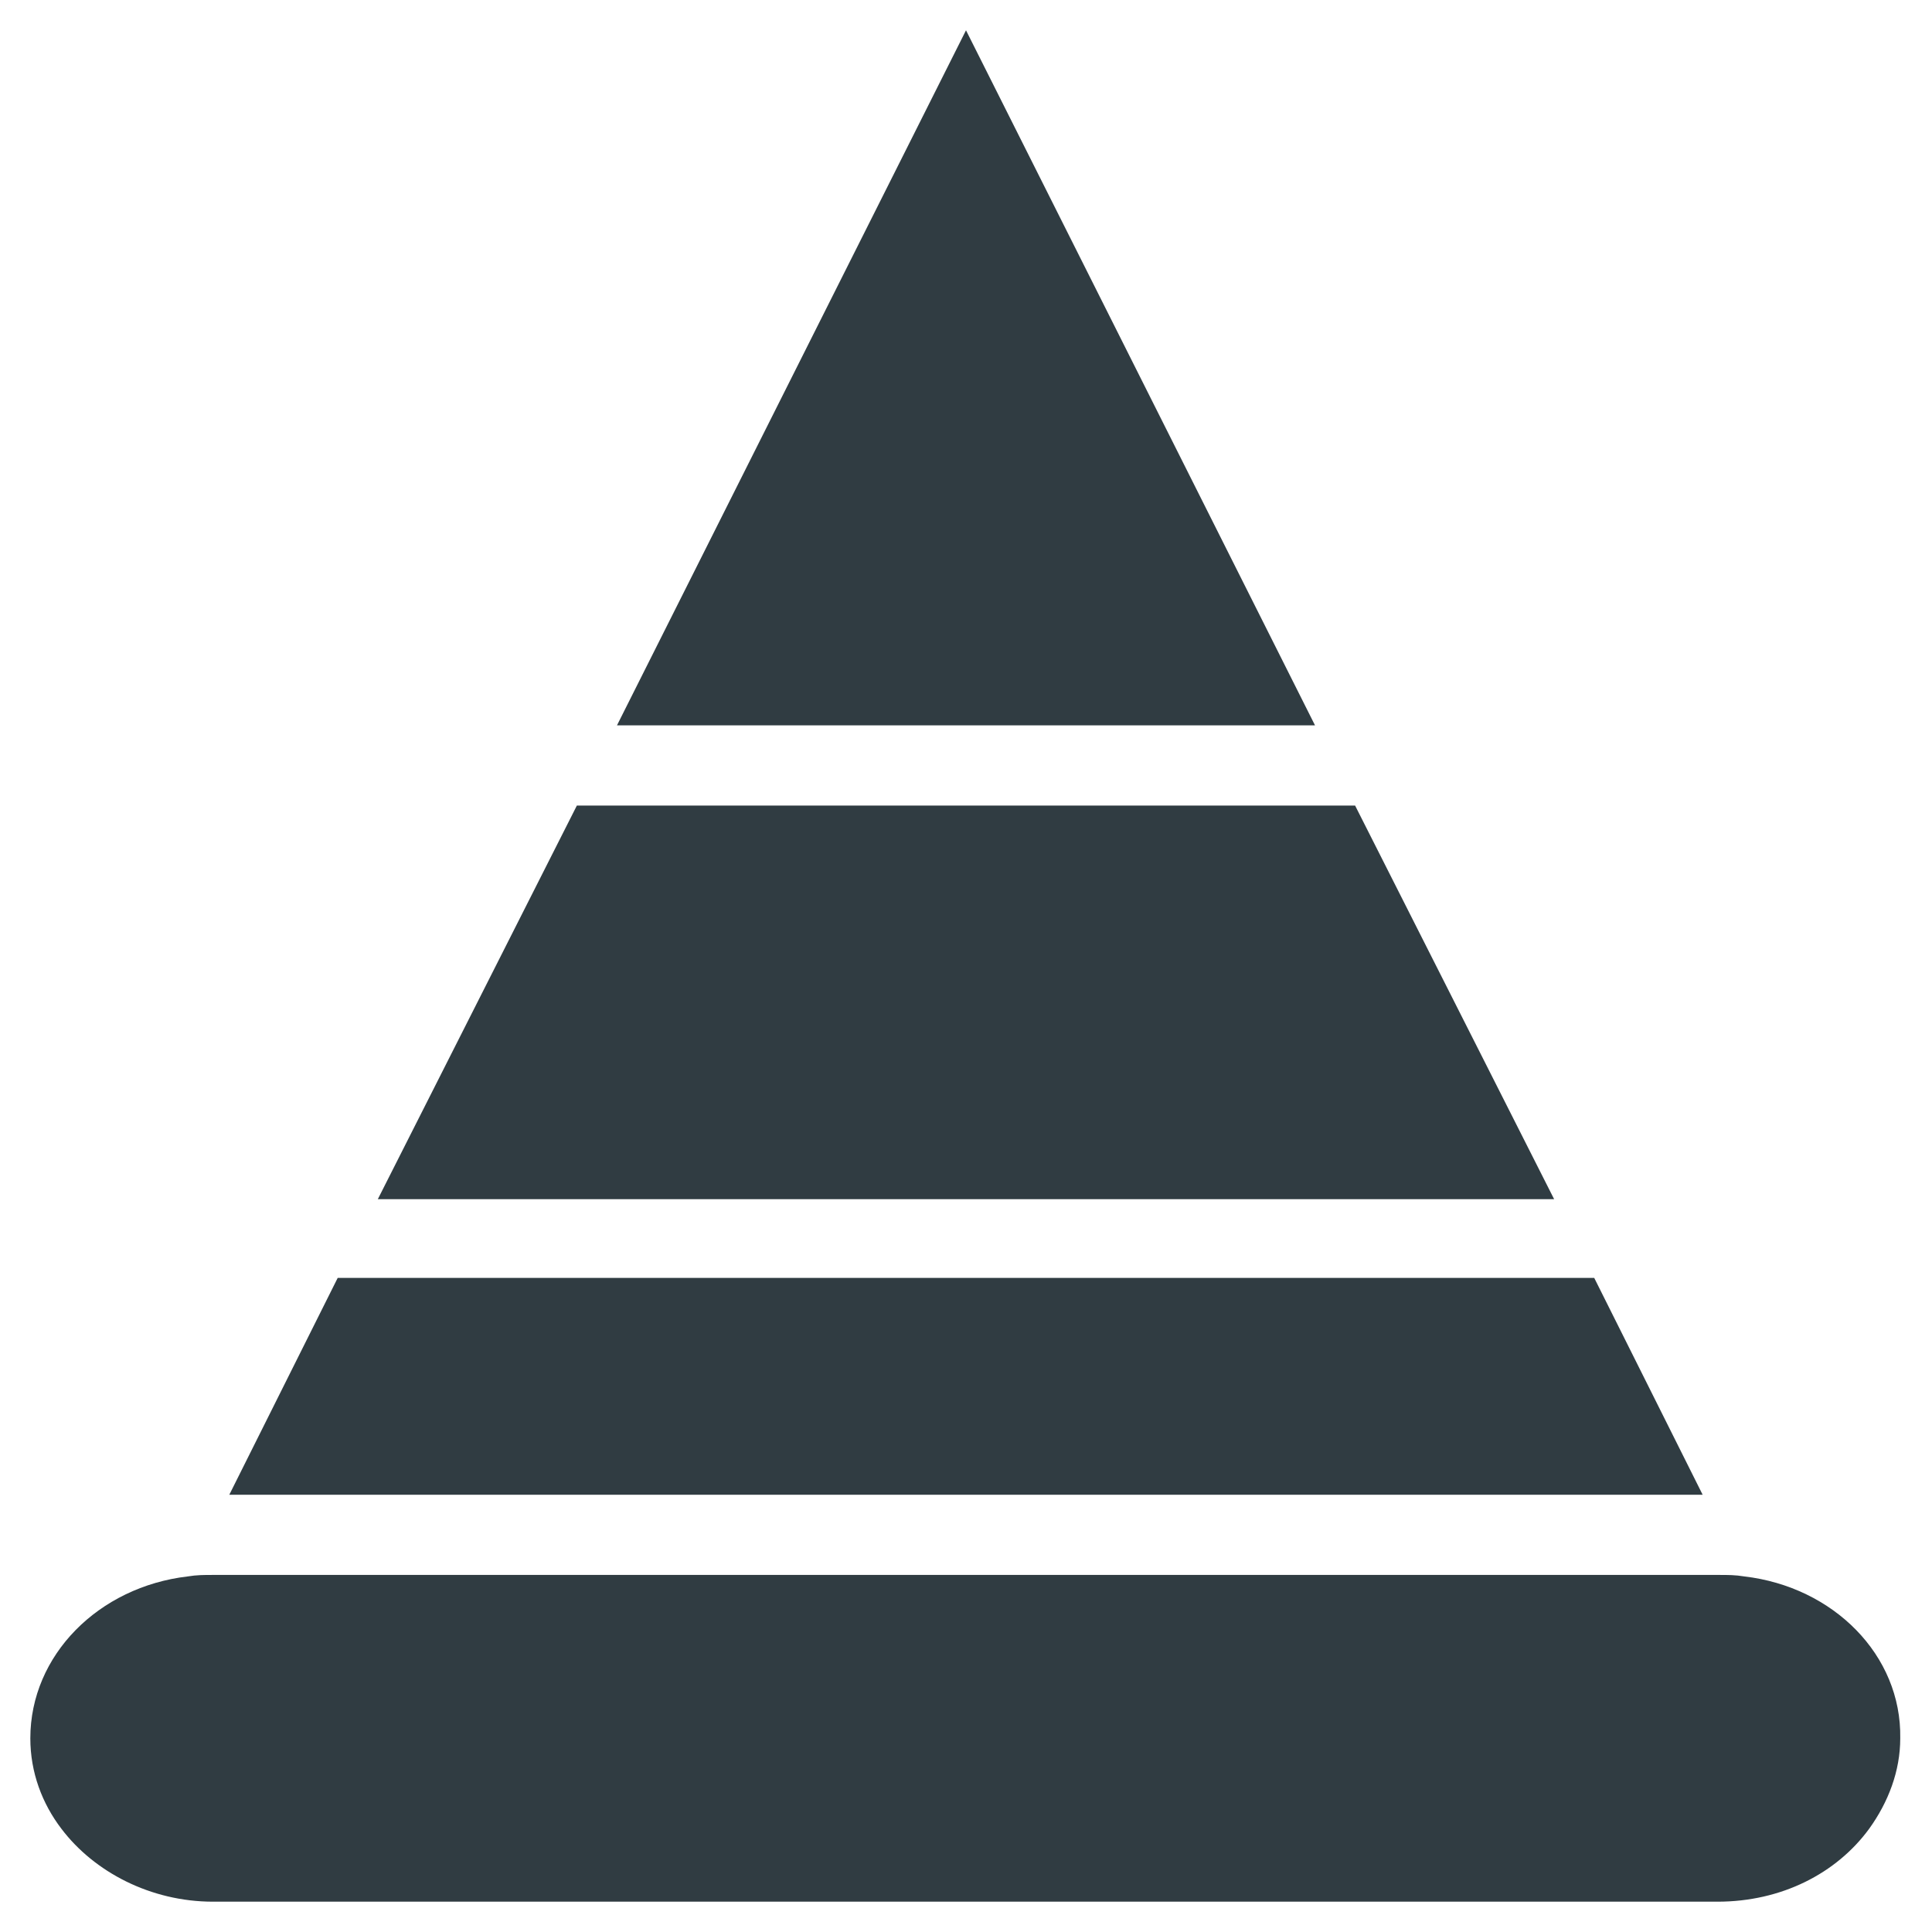 <?xml version="1.0" encoding="UTF-8"?>
<!-- Uploaded to: ICON Repo, www.svgrepo.com, Generator: ICON Repo Mixer Tools -->
<svg width="800px" height="800px" version="1.1" viewBox="144 144 512 512" xmlns="http://www.w3.org/2000/svg">
 <g fill="#303c42">
  <path d="m606.25 561.77c-2.363-0.395-4.328-0.395-6.691-0.395h-399.11c-2.363 0-4.328 0-6.691 0.395-23.613 2.754-41.719 20.859-41.719 42.902 0 9.055 3.148 17.32 8.266 24.008 8.66 11.414 23.617 19.285 40.148 19.285h398.72c16.926 0 31.488-7.477 40.148-19.285 5.117-7.086 8.266-15.352 8.266-24.008 0.391-22.043-17.715-40.148-41.332-42.902z"/>
  <path d="m204.77 540.12h390.45l-28.734-57.465h-332.99z"/>
  <path d="m503.12 357.49h-206.25l-52.742 104.3h311.73z"/>
  <path d="m400 152.03-92.496 184.2h184.99z"/>
 </g>
</svg>